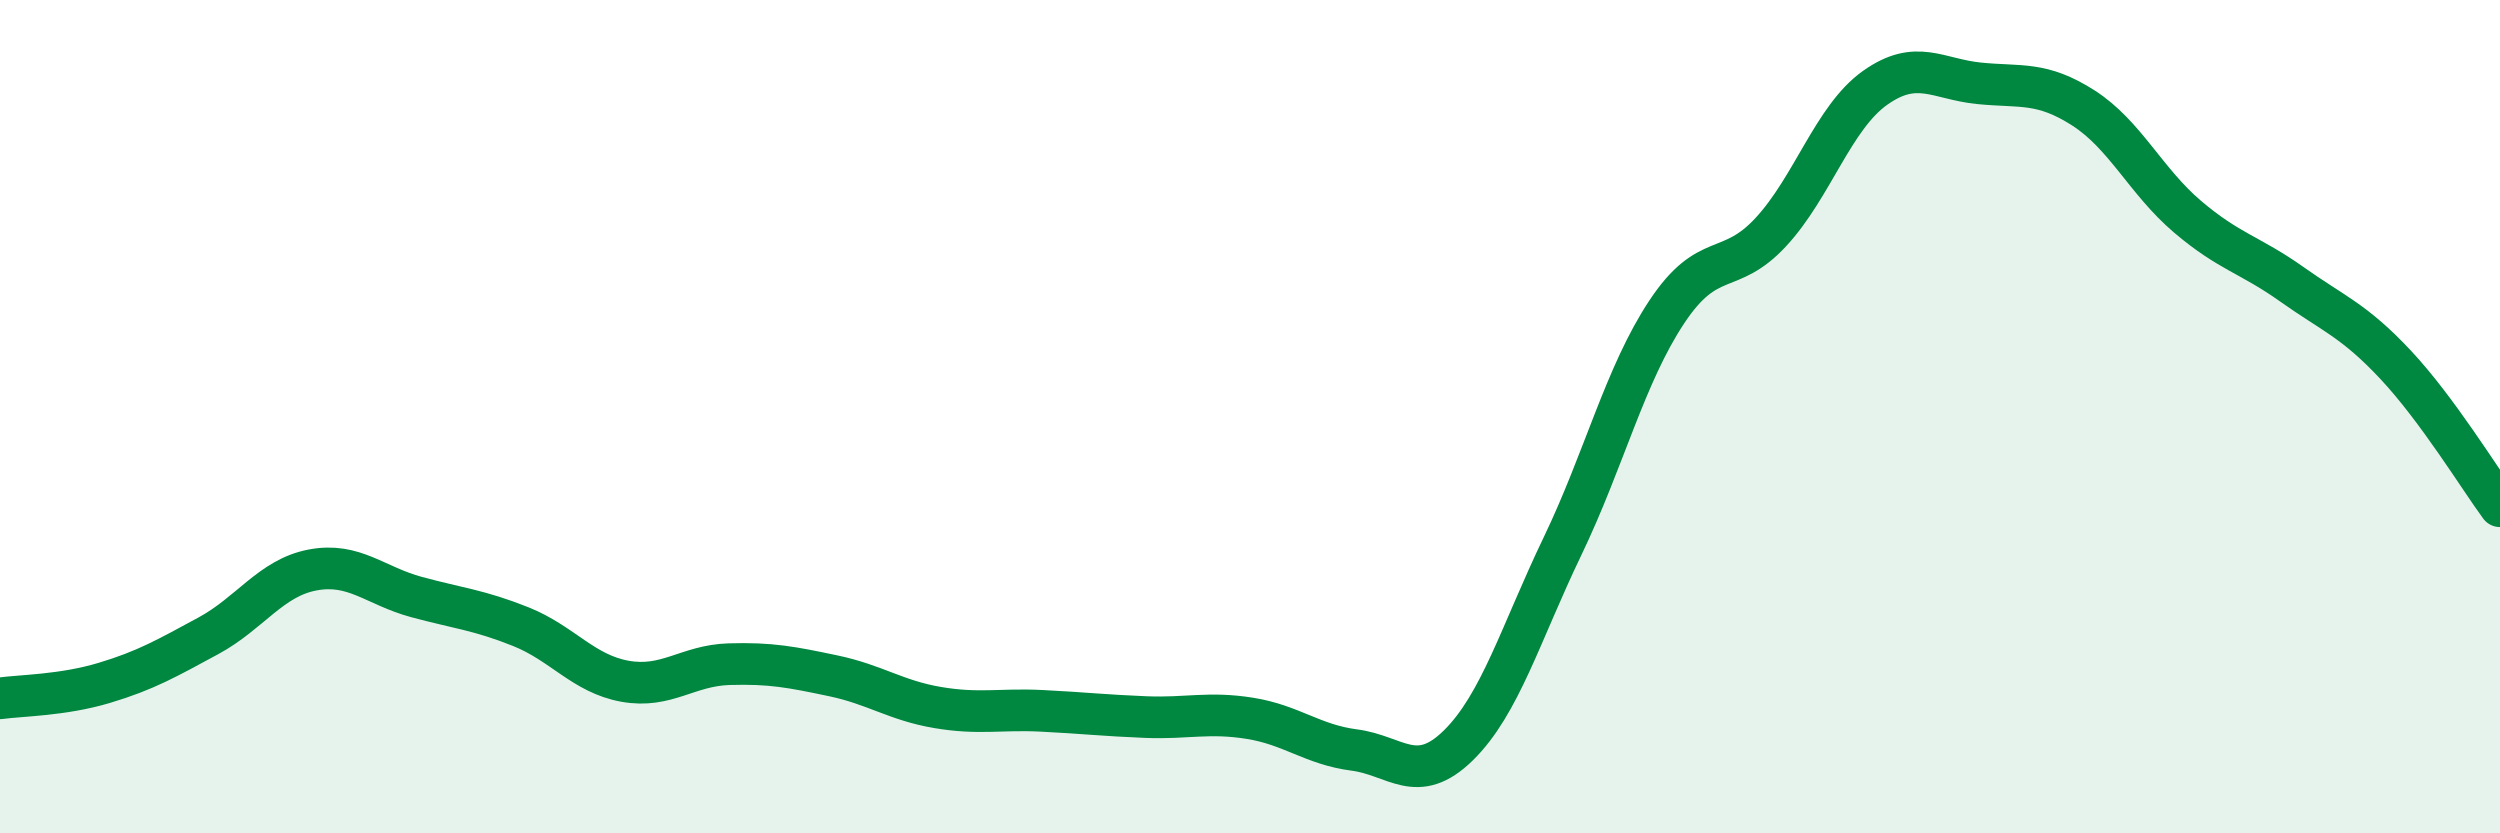 
    <svg width="60" height="20" viewBox="0 0 60 20" xmlns="http://www.w3.org/2000/svg">
      <path
        d="M 0,16.76 C 0.5,16.69 1.5,16.69 2.5,16.39 C 3.5,16.09 4,15.8 5,15.26 C 6,14.72 6.5,13.87 7.5,13.68 C 8.5,13.49 9,14.06 10,14.33 C 11,14.6 11.5,14.64 12.5,15.04 C 13.5,15.44 14,16.17 15,16.35 C 16,16.53 16.5,15.97 17.5,15.94 C 18.5,15.91 19,16.01 20,16.22 C 21,16.43 21.5,16.81 22.5,16.98 C 23.5,17.15 24,17.01 25,17.06 C 26,17.11 26.5,17.17 27.5,17.21 C 28.5,17.25 29,17.08 30,17.24 C 31,17.4 31.5,17.87 32.5,18 C 33.5,18.13 34,18.87 35,17.89 C 36,16.91 36.5,15.19 37.5,13.11 C 38.5,11.03 39,9 40,7.49 C 41,5.98 41.5,6.65 42.5,5.57 C 43.5,4.49 44,2.82 45,2.11 C 46,1.4 46.5,1.9 47.5,2 C 48.5,2.1 49,1.95 50,2.59 C 51,3.23 51.5,4.35 52.5,5.2 C 53.5,6.05 54,6.11 55,6.82 C 56,7.53 56.5,7.69 57.5,8.76 C 58.5,9.83 59.5,11.47 60,12.15L60 20L0 20Z"
        fill="#008740"
        opacity="0.1"
        stroke-linecap="round"
        stroke-linejoin="round"
      />
      <path
        d="M 0,16.76 C 0.5,16.69 1.5,16.69 2.5,16.39 C 3.5,16.09 4,15.8 5,15.26 C 6,14.72 6.5,13.87 7.5,13.68 C 8.5,13.49 9,14.06 10,14.33 C 11,14.6 11.5,14.64 12.5,15.04 C 13.5,15.44 14,16.17 15,16.35 C 16,16.53 16.5,15.97 17.5,15.94 C 18.5,15.91 19,16.01 20,16.22 C 21,16.43 21.5,16.81 22.5,16.98 C 23.5,17.15 24,17.01 25,17.06 C 26,17.11 26.5,17.17 27.5,17.21 C 28.5,17.25 29,17.08 30,17.24 C 31,17.4 31.5,17.87 32.5,18 C 33.5,18.13 34,18.87 35,17.89 C 36,16.91 36.5,15.19 37.5,13.11 C 38.5,11.03 39,9 40,7.49 C 41,5.98 41.5,6.65 42.5,5.57 C 43.5,4.49 44,2.82 45,2.11 C 46,1.4 46.5,1.9 47.5,2 C 48.5,2.1 49,1.95 50,2.59 C 51,3.23 51.5,4.35 52.5,5.2 C 53.5,6.05 54,6.11 55,6.82 C 56,7.53 56.5,7.69 57.5,8.76 C 58.5,9.83 59.5,11.47 60,12.15"
        stroke="#008740"
        stroke-width="1"
        fill="none"
        stroke-linecap="round"
        stroke-linejoin="round"
      />
    </svg>
  